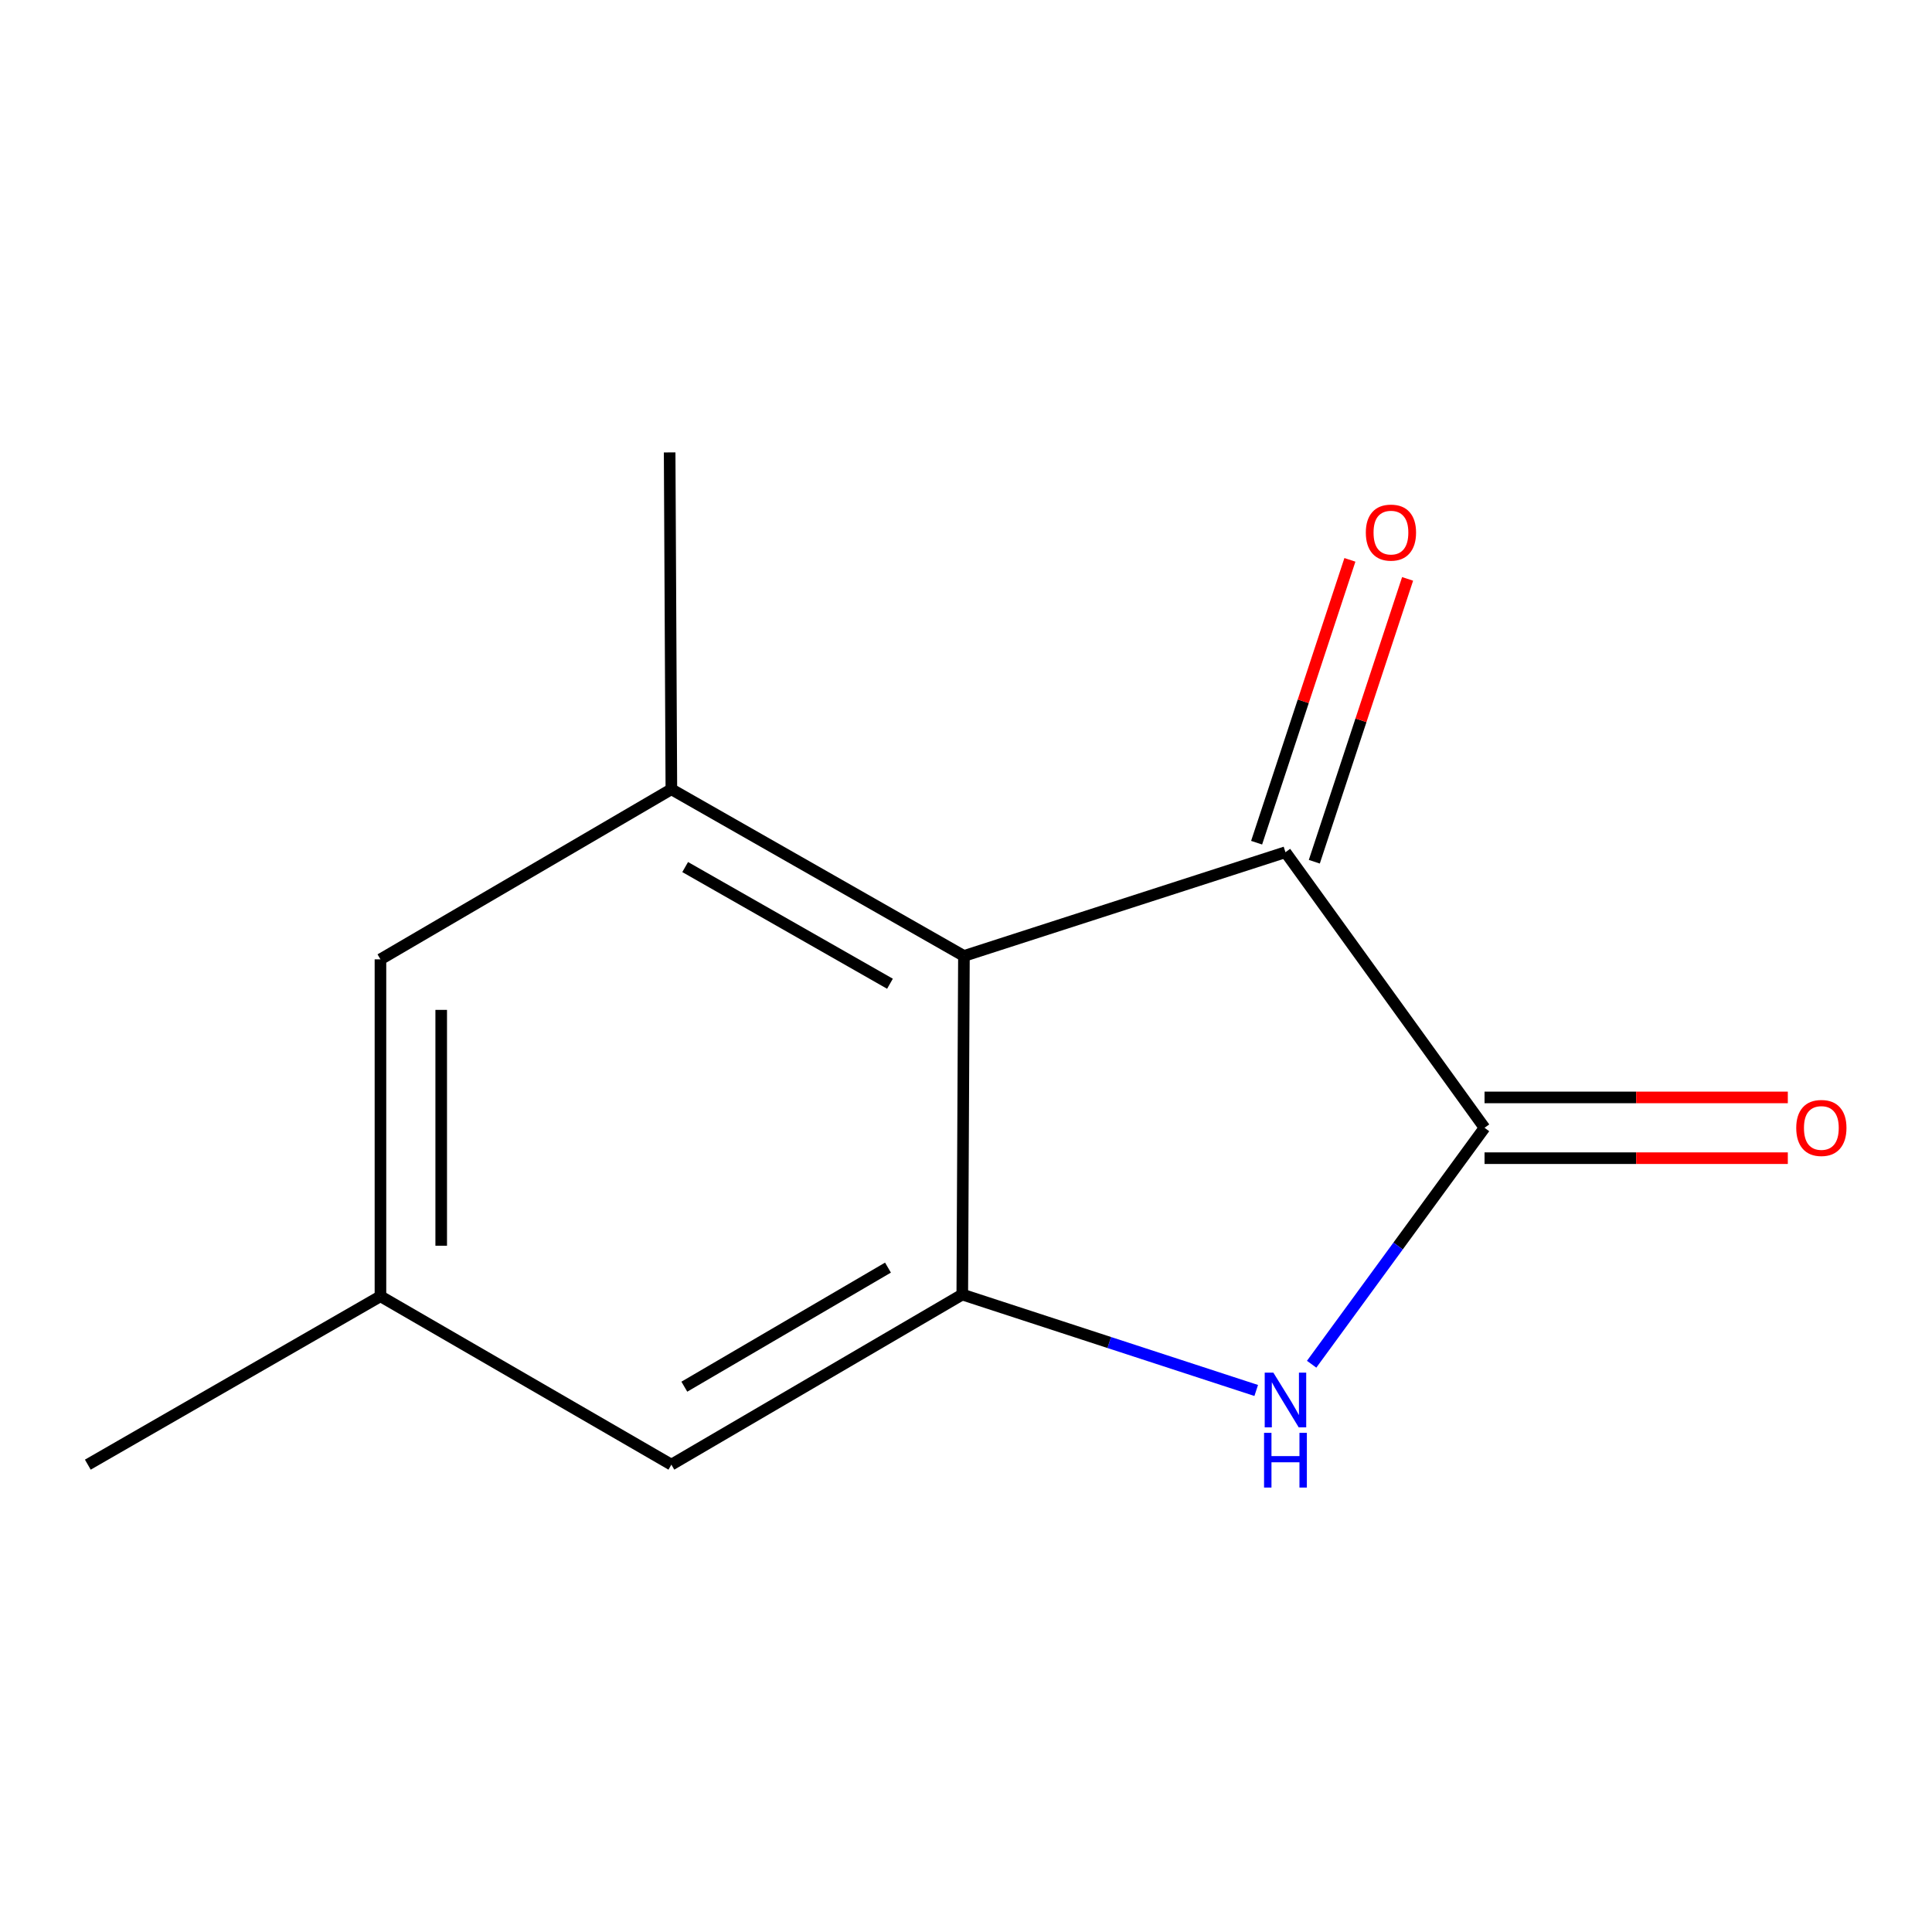 <?xml version='1.0' encoding='iso-8859-1'?>
<svg version='1.1' baseProfile='full'
              xmlns='http://www.w3.org/2000/svg'
                      xmlns:rdkit='http://www.rdkit.org/xml'
                      xmlns:xlink='http://www.w3.org/1999/xlink'
                  xml:space='preserve'
width='1000px' height='1000px' viewBox='0 0 1000 1000'>
<!-- END OF HEADER -->
<rect style='opacity:1.0;fill:#FFFFFF;stroke:none' width='1000' height='1000' x='0' y='0'> </rect>
<path class='bond-1' d='M 768.393,583.748 L 723.647,644.936' style='fill:none;fill-rule:evenodd;stroke:#000000;stroke-width:6px;stroke-linecap:butt;stroke-linejoin:miter;stroke-opacity:1' />
<path class='bond-1' d='M 723.647,644.936 L 678.9,706.123' style='fill:none;fill-rule:evenodd;stroke:#0000FF;stroke-width:6px;stroke-linecap:butt;stroke-linejoin:miter;stroke-opacity:1' />
<path class='bond-3' d='M 768.393,583.748 L 665.353,441.103' style='fill:none;fill-rule:evenodd;stroke:#000000;stroke-width:6px;stroke-linecap:butt;stroke-linejoin:miter;stroke-opacity:1' />
<path class='bond-7' d='M 768.393,599.472 L 846.882,599.472' style='fill:none;fill-rule:evenodd;stroke:#000000;stroke-width:6px;stroke-linecap:butt;stroke-linejoin:miter;stroke-opacity:1' />
<path class='bond-7' d='M 846.882,599.472 L 925.371,599.472' style='fill:none;fill-rule:evenodd;stroke:#FF0000;stroke-width:6px;stroke-linecap:butt;stroke-linejoin:miter;stroke-opacity:1' />
<path class='bond-7' d='M 768.393,568.025 L 846.882,568.025' style='fill:none;fill-rule:evenodd;stroke:#000000;stroke-width:6px;stroke-linecap:butt;stroke-linejoin:miter;stroke-opacity:1' />
<path class='bond-7' d='M 846.882,568.025 L 925.371,568.025' style='fill:none;fill-rule:evenodd;stroke:#FF0000;stroke-width:6px;stroke-linecap:butt;stroke-linejoin:miter;stroke-opacity:1' />
<path class='bond-0' d='M 498.931,494.807 L 665.353,441.103' style='fill:none;fill-rule:evenodd;stroke:#000000;stroke-width:6px;stroke-linecap:butt;stroke-linejoin:miter;stroke-opacity:1' />
<path class='bond-4' d='M 498.931,494.807 L 347.499,408.521' style='fill:none;fill-rule:evenodd;stroke:#000000;stroke-width:6px;stroke-linecap:butt;stroke-linejoin:miter;stroke-opacity:1' />
<path class='bond-4' d='M 460.648,509.187 L 354.645,448.787' style='fill:none;fill-rule:evenodd;stroke:#000000;stroke-width:6px;stroke-linecap:butt;stroke-linejoin:miter;stroke-opacity:1' />
<path class='bond-12' d='M 498.931,494.807 L 498.075,670.052' style='fill:none;fill-rule:evenodd;stroke:#000000;stroke-width:6px;stroke-linecap:butt;stroke-linejoin:miter;stroke-opacity:1' />
<path class='bond-2' d='M 650.214,719.705 L 574.145,694.879' style='fill:none;fill-rule:evenodd;stroke:#0000FF;stroke-width:6px;stroke-linecap:butt;stroke-linejoin:miter;stroke-opacity:1' />
<path class='bond-2' d='M 574.145,694.879 L 498.075,670.052' style='fill:none;fill-rule:evenodd;stroke:#000000;stroke-width:6px;stroke-linecap:butt;stroke-linejoin:miter;stroke-opacity:1' />
<path class='bond-5' d='M 498.075,670.052 L 347.499,758.102' style='fill:none;fill-rule:evenodd;stroke:#000000;stroke-width:6px;stroke-linecap:butt;stroke-linejoin:miter;stroke-opacity:1' />
<path class='bond-5' d='M 459.615,656.113 L 354.211,717.748' style='fill:none;fill-rule:evenodd;stroke:#000000;stroke-width:6px;stroke-linecap:butt;stroke-linejoin:miter;stroke-opacity:1' />
<path class='bond-8' d='M 680.285,446.029 L 704.43,372.83' style='fill:none;fill-rule:evenodd;stroke:#000000;stroke-width:6px;stroke-linecap:butt;stroke-linejoin:miter;stroke-opacity:1' />
<path class='bond-8' d='M 704.43,372.83 L 728.574,299.632' style='fill:none;fill-rule:evenodd;stroke:#FF0000;stroke-width:6px;stroke-linecap:butt;stroke-linejoin:miter;stroke-opacity:1' />
<path class='bond-8' d='M 650.421,436.178 L 674.566,362.98' style='fill:none;fill-rule:evenodd;stroke:#000000;stroke-width:6px;stroke-linecap:butt;stroke-linejoin:miter;stroke-opacity:1' />
<path class='bond-8' d='M 674.566,362.98 L 698.71,289.782' style='fill:none;fill-rule:evenodd;stroke:#FF0000;stroke-width:6px;stroke-linecap:butt;stroke-linejoin:miter;stroke-opacity:1' />
<path class='bond-6' d='M 347.499,408.521 L 196.922,496.554' style='fill:none;fill-rule:evenodd;stroke:#000000;stroke-width:6px;stroke-linecap:butt;stroke-linejoin:miter;stroke-opacity:1' />
<path class='bond-10' d='M 347.499,408.521 L 346.608,234.168' style='fill:none;fill-rule:evenodd;stroke:#000000;stroke-width:6px;stroke-linecap:butt;stroke-linejoin:miter;stroke-opacity:1' />
<path class='bond-9' d='M 347.499,758.102 L 196.922,670.943' style='fill:none;fill-rule:evenodd;stroke:#000000;stroke-width:6px;stroke-linecap:butt;stroke-linejoin:miter;stroke-opacity:1' />
<path class='bond-13' d='M 196.922,496.554 L 196.922,670.943' style='fill:none;fill-rule:evenodd;stroke:#000000;stroke-width:6px;stroke-linecap:butt;stroke-linejoin:miter;stroke-opacity:1' />
<path class='bond-13' d='M 228.369,522.712 L 228.369,644.784' style='fill:none;fill-rule:evenodd;stroke:#000000;stroke-width:6px;stroke-linecap:butt;stroke-linejoin:miter;stroke-opacity:1' />
<path class='bond-11' d='M 196.922,670.943 L 45.455,758.102' style='fill:none;fill-rule:evenodd;stroke:#000000;stroke-width:6px;stroke-linecap:butt;stroke-linejoin:miter;stroke-opacity:1' />
<path  class='atom-2' d='M 659.093 710.486
L 668.373 725.486
Q 669.293 726.966, 670.773 729.646
Q 672.253 732.326, 672.333 732.486
L 672.333 710.486
L 676.093 710.486
L 676.093 738.806
L 672.213 738.806
L 662.253 722.406
Q 661.093 720.486, 659.853 718.286
Q 658.653 716.086, 658.293 715.406
L 658.293 738.806
L 654.613 738.806
L 654.613 710.486
L 659.093 710.486
' fill='#0000FF'/>
<path  class='atom-2' d='M 654.273 741.638
L 658.113 741.638
L 658.113 753.678
L 672.593 753.678
L 672.593 741.638
L 676.433 741.638
L 676.433 769.958
L 672.593 769.958
L 672.593 756.878
L 658.113 756.878
L 658.113 769.958
L 654.273 769.958
L 654.273 741.638
' fill='#0000FF'/>
<path  class='atom-8' d='M 929.729 583.828
Q 929.729 577.028, 933.089 573.228
Q 936.449 569.428, 942.729 569.428
Q 949.009 569.428, 952.369 573.228
Q 955.729 577.028, 955.729 583.828
Q 955.729 590.708, 952.329 594.628
Q 948.929 598.508, 942.729 598.508
Q 936.489 598.508, 933.089 594.628
Q 929.729 590.748, 929.729 583.828
M 942.729 595.308
Q 947.049 595.308, 949.369 592.428
Q 951.729 589.508, 951.729 583.828
Q 951.729 578.268, 949.369 575.468
Q 947.049 572.628, 942.729 572.628
Q 938.409 572.628, 936.049 575.428
Q 933.729 578.228, 933.729 583.828
Q 933.729 589.548, 936.049 592.428
Q 938.409 595.308, 942.729 595.308
' fill='#FF0000'/>
<path  class='atom-9' d='M 706.948 275.67
Q 706.948 268.87, 710.308 265.07
Q 713.668 261.27, 719.948 261.27
Q 726.228 261.27, 729.588 265.07
Q 732.948 268.87, 732.948 275.67
Q 732.948 282.55, 729.548 286.47
Q 726.148 290.35, 719.948 290.35
Q 713.708 290.35, 710.308 286.47
Q 706.948 282.59, 706.948 275.67
M 719.948 287.15
Q 724.268 287.15, 726.588 284.27
Q 728.948 281.35, 728.948 275.67
Q 728.948 270.11, 726.588 267.31
Q 724.268 264.47, 719.948 264.47
Q 715.628 264.47, 713.268 267.27
Q 710.948 270.07, 710.948 275.67
Q 710.948 281.39, 713.268 284.27
Q 715.628 287.15, 719.948 287.15
' fill='#FF0000'/>
</svg>

